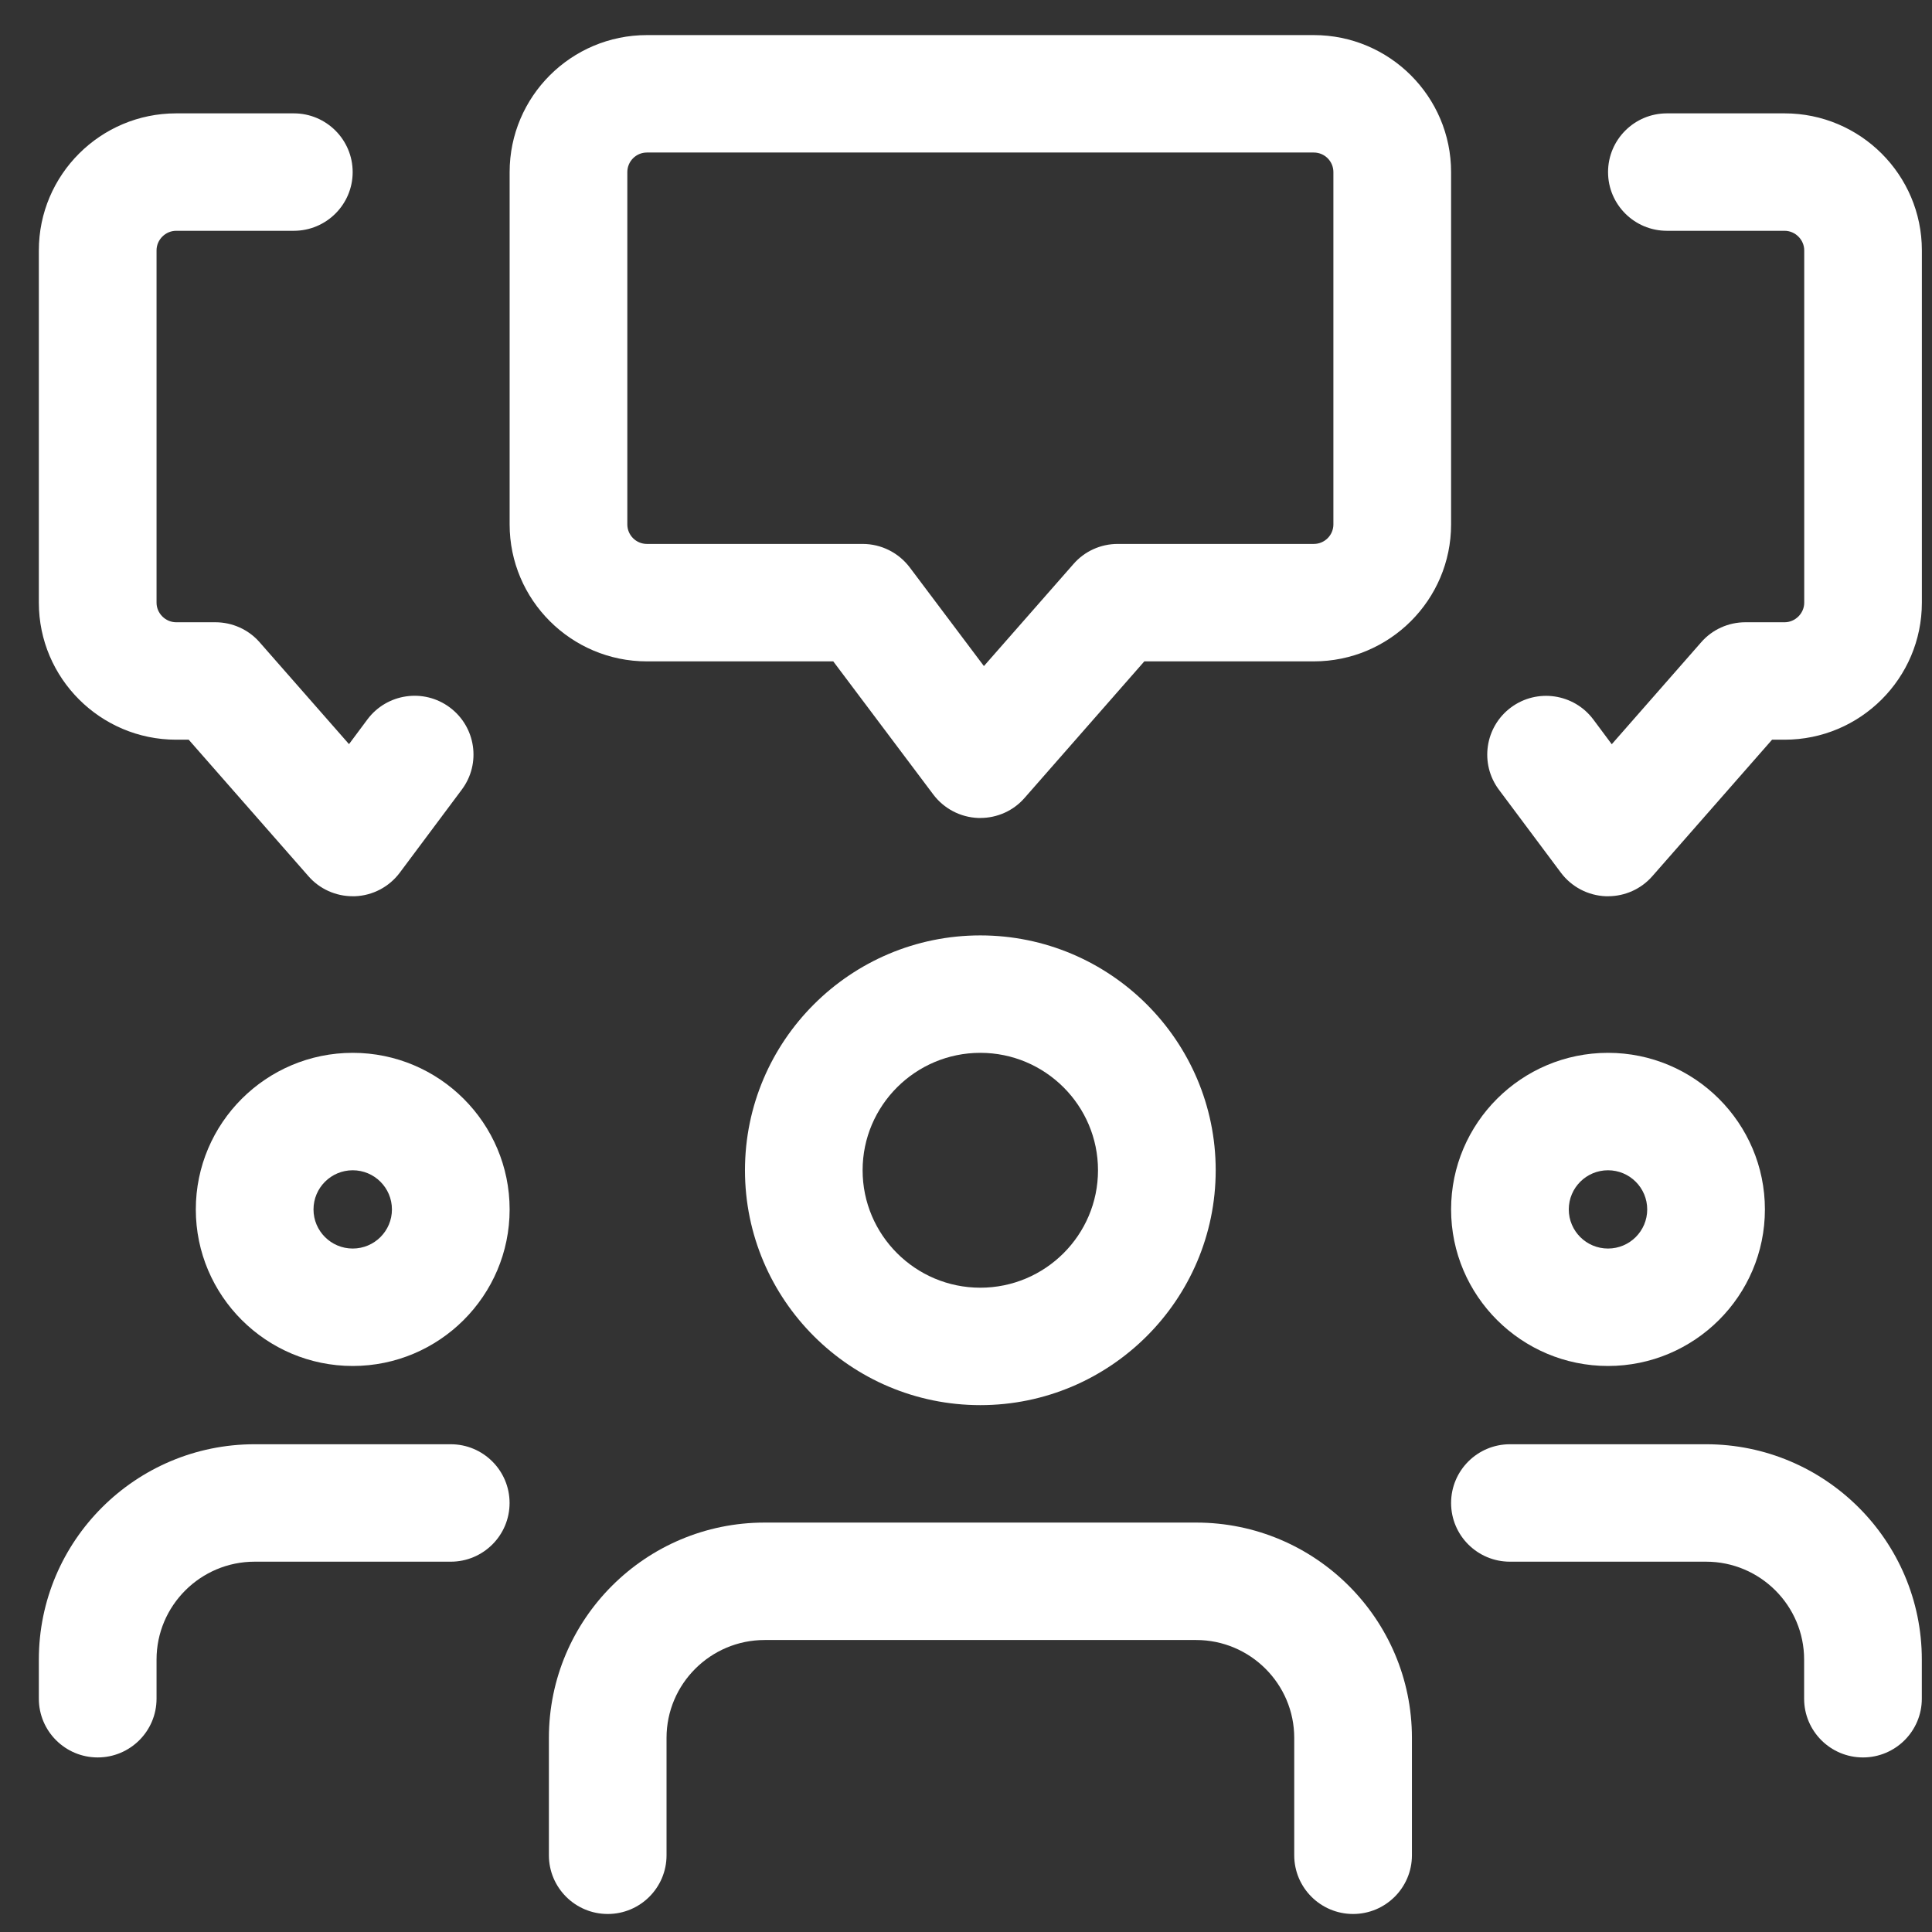 <svg width="37" height="37" viewBox="0 0 37 37" fill="none" xmlns="http://www.w3.org/2000/svg">
<rect x="0" y="0" width="37" height="37" fill="#333333" stroke="none"/>
<path d="M18.775 15.665C18.761 15.665 18.746 15.665 18.733 15.665C18.393 15.652 18.078 15.487 17.873 15.215L15.958 12.666H12.389C10.939 12.666 9.76 11.489 9.76 10.043V3.296C9.76 1.849 10.939 0.672 12.389 0.672H25.161C26.611 0.672 27.79 1.849 27.79 3.296V10.043C27.79 11.489 26.611 12.666 25.161 12.666H21.915L19.622 15.281C19.409 15.526 19.099 15.665 18.775 15.665ZM12.389 2.921C12.182 2.921 12.014 3.089 12.014 3.296V10.043C12.014 10.249 12.182 10.417 12.389 10.417H16.521C16.876 10.417 17.209 10.584 17.423 10.867L18.843 12.756L20.557 10.803C20.77 10.557 21.08 10.417 21.404 10.417H25.161C25.368 10.417 25.536 10.249 25.536 10.043V3.296C25.536 3.089 25.368 2.921 25.161 2.921H12.389Z" fill="white"/>
<path d="M30.796 17.164C30.781 17.164 30.766 17.164 30.753 17.164C30.412 17.151 30.096 16.984 29.893 16.713L28.706 15.124C28.334 14.626 28.437 13.921 28.936 13.549C29.436 13.178 30.141 13.281 30.514 13.779L30.867 14.253L32.578 12.302C32.791 12.056 33.101 11.917 33.426 11.917H34.177C34.381 11.917 34.553 11.746 34.553 11.542V4.795C34.553 4.591 34.381 4.42 34.177 4.42H31.923C31.301 4.42 30.796 3.916 30.796 3.296C30.796 2.675 31.301 2.171 31.923 2.171H34.177C35.627 2.171 36.806 3.348 36.806 4.795V11.542C36.806 12.989 35.627 14.166 34.177 14.166H33.937L31.644 16.78C31.43 17.025 31.121 17.164 30.796 17.164Z" fill="white"/>
<path d="M6.754 17.164C6.43 17.164 6.12 17.025 5.907 16.78L3.614 14.166H3.374C1.924 14.166 0.744 12.989 0.744 11.542V4.795C0.744 3.348 1.924 2.171 3.374 2.171H5.627C6.249 2.171 6.754 2.675 6.754 3.296C6.754 3.916 6.249 4.42 5.627 4.42H3.374C3.169 4.42 2.998 4.591 2.998 4.795V11.542C2.998 11.746 3.169 11.917 3.374 11.917H4.125C4.449 11.917 4.759 12.056 4.972 12.3L6.684 14.251L7.037 13.777C7.409 13.28 8.114 13.176 8.614 13.548C9.113 13.92 9.217 14.624 8.844 15.122L7.657 16.712C7.454 16.984 7.139 17.151 6.798 17.164C6.784 17.164 6.769 17.164 6.754 17.164Z" fill="white"/>
<path d="M30.795 26.16C29.138 26.16 27.79 24.815 27.79 23.162C27.79 21.508 29.138 20.163 30.795 20.163C32.452 20.163 33.8 21.508 33.8 23.162C33.8 24.815 32.452 26.16 30.795 26.16ZM30.795 22.412C30.38 22.412 30.044 22.748 30.044 23.162C30.044 23.575 30.38 23.911 30.795 23.911C31.21 23.911 31.546 23.575 31.546 23.162C31.546 22.748 31.21 22.412 30.795 22.412Z" fill="white"/>
<path d="M35.678 33.657C35.056 33.657 34.551 33.153 34.551 32.532V31.782C34.551 30.75 33.709 29.908 32.673 29.908H28.917C28.295 29.908 27.79 29.405 27.79 28.784C27.79 28.163 28.295 27.659 28.917 27.659H32.673C34.953 27.659 36.805 29.508 36.805 31.782V32.532C36.805 33.153 36.3 33.657 35.678 33.657Z" fill="white"/>
<path d="M6.755 26.16C5.098 26.16 3.75 24.815 3.75 23.162C3.75 21.508 5.098 20.163 6.755 20.163C8.412 20.163 9.76 21.508 9.76 23.162C9.76 24.815 8.412 26.16 6.755 26.16ZM6.755 22.412C6.34 22.412 6.004 22.748 6.004 23.162C6.004 23.575 6.34 23.911 6.755 23.911C7.17 23.911 7.506 23.575 7.506 23.162C7.506 22.748 7.17 22.412 6.755 22.412Z" fill="white"/>
<path d="M1.871 33.657C1.249 33.657 0.744 33.153 0.744 32.532V31.782C0.744 29.508 2.597 27.659 4.876 27.659H8.632C9.254 27.659 9.759 28.163 9.759 28.784C9.759 29.405 9.254 29.908 8.632 29.908H4.876C3.841 29.908 2.998 30.75 2.998 31.782V32.532C2.998 33.153 2.493 33.657 1.871 33.657Z" fill="white"/>
<path d="M18.774 26.91C16.289 26.91 14.267 24.892 14.267 22.412C14.267 19.932 16.289 17.914 18.774 17.914C21.259 17.914 23.282 19.932 23.282 22.412C23.282 24.892 21.259 26.91 18.774 26.91ZM18.774 20.163C17.532 20.163 16.52 21.172 16.52 22.412C16.52 23.652 17.532 24.661 18.774 24.661C20.017 24.661 21.028 23.652 21.028 22.412C21.028 21.172 20.017 20.163 18.774 20.163Z" fill="white"/>
<path d="M25.913 36.655C25.291 36.655 24.786 36.151 24.786 35.531V33.282C24.786 32.249 23.943 31.408 22.908 31.408H14.644C13.608 31.408 12.765 32.249 12.765 33.282V35.531C12.765 36.151 12.261 36.655 11.639 36.655C11.017 36.655 10.512 36.151 10.512 35.531V33.282C10.512 31.007 12.364 29.159 14.644 29.159H22.908C25.187 29.159 27.04 31.007 27.04 33.282V35.531C27.04 36.151 26.535 36.655 25.913 36.655Z" fill="white"/>
</svg>
